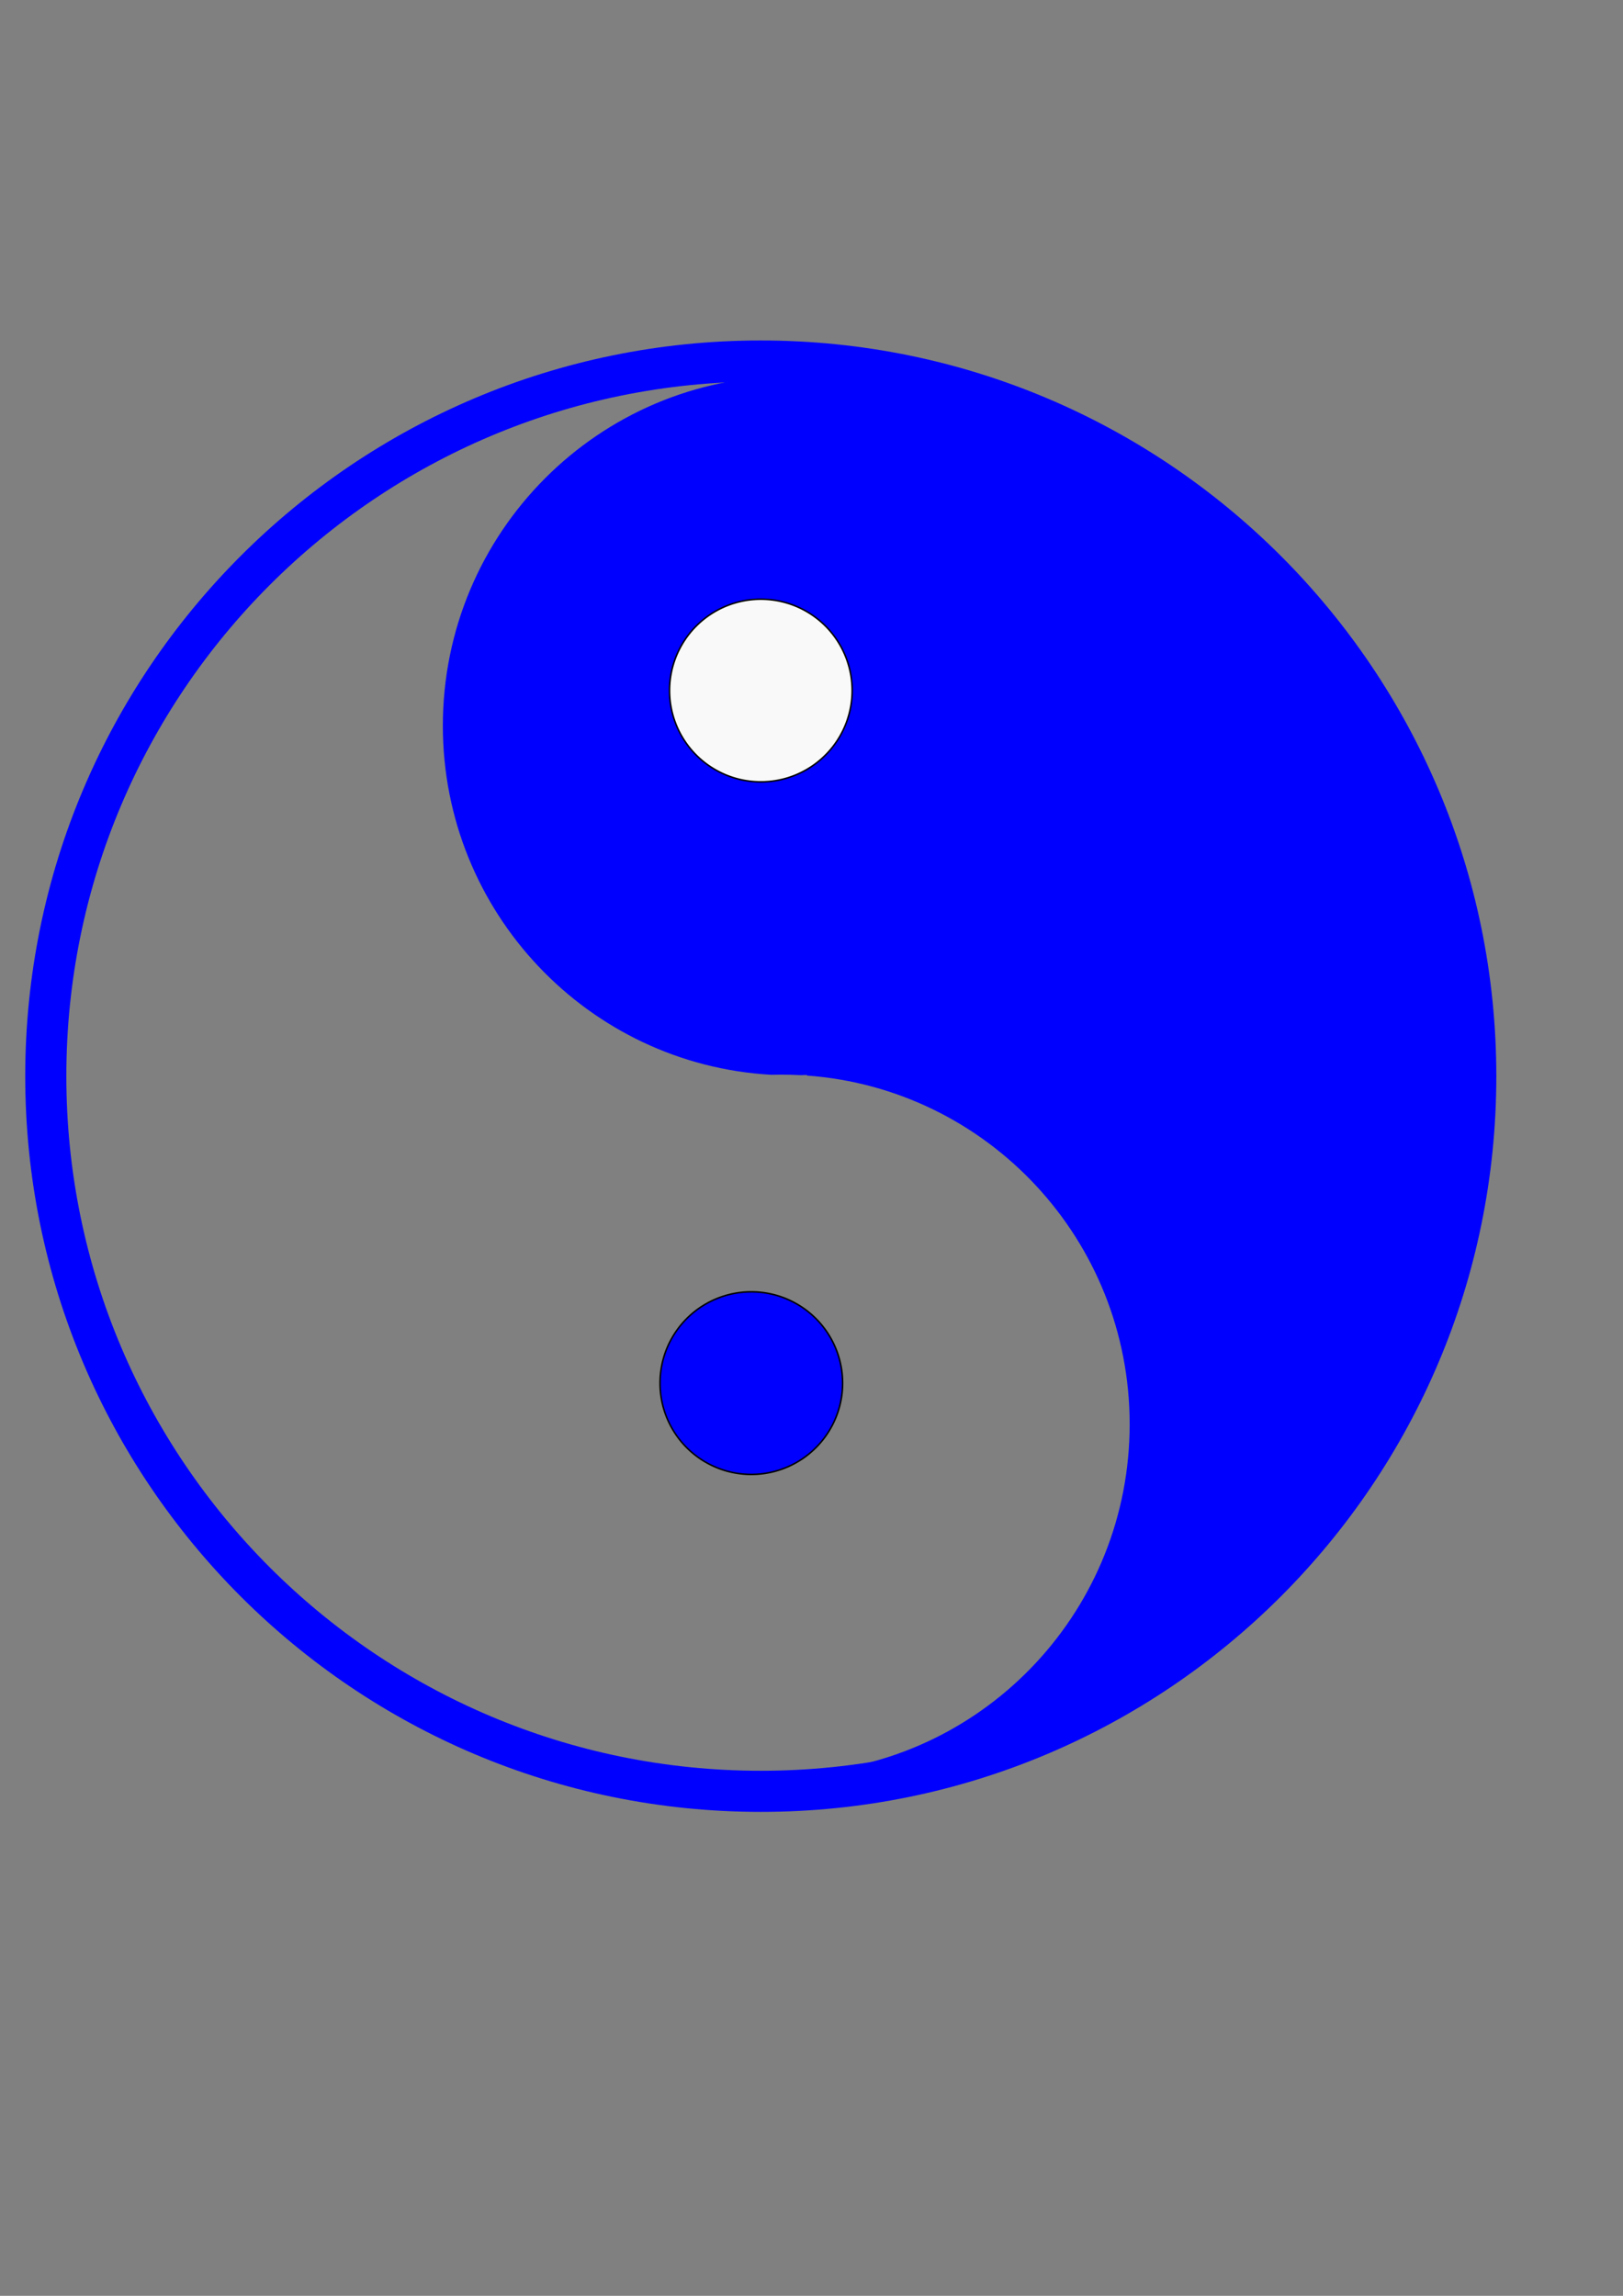 <?xml version="1.0" encoding="UTF-8"?>
<svg width="210mm" height="297mm" version="1.1" xmlns="http://www.w3.org/2000/svg">
<rect width="100%" height="100%" fill="#808080" stroke="none"/>
<g fill-rule="evenodd">
<path d="m372.06 166.47c-198.66 0-359.72 161.05-359.72 359.72s161.05 359.72 359.72 359.72 359.69-161.05 359.69-359.72-161.02-359.72-359.69-359.72zm0 20.094c187.57 0 339.59 152.06 339.59 339.62s-152.02 339.62-339.59 339.62c-187.57 0-339.62-152.06-339.62-339.62s152.06-339.62 339.62-339.62z" fill="#00f"/>
<path d="m394.61 183.77v0.347c-2.572-0.116-5.154-0.221-7.755-0.221-94.047 0-170.29 76.539-170.29 170.95 0 91.116 71.028 165.58 160.53 170.66 1.68-0.049 3.363-0.063 5.055-0.063 3.152 0 6.309 0.082 9.419 0.252 1.018-0.031 2.031-0.049 3.045-0.095v0.284c88.237 6.397 157.83 80.267 157.83 170.47 0 90.207-69.591 164.08-157.83 170.47v0.599c178.28-11.294 319.39-160.02 319.39-341.83 0-181.81-141.11-330.54-319.39-341.83z" fill="#00f"/>
<path transform="matrix(.737 0 0 .737 265.62 49.721)" d="m205.03 390.66a60.578 60.578 0 1 1-121.16 0 60.578 60.578 0 1 1 121.16 0z" fill="#f9f9f9" stroke="#000" stroke-width="1px"/>
<path transform="matrix(.737 0 0 .737 260.96 388.35)" d="m205.03 390.66a60.578 60.578 0 1 1-121.16 0 60.578 60.578 0 1 1 121.16 0z" fill="#00f" stroke="#000" stroke-width="1px"/>
</g>
</svg>
